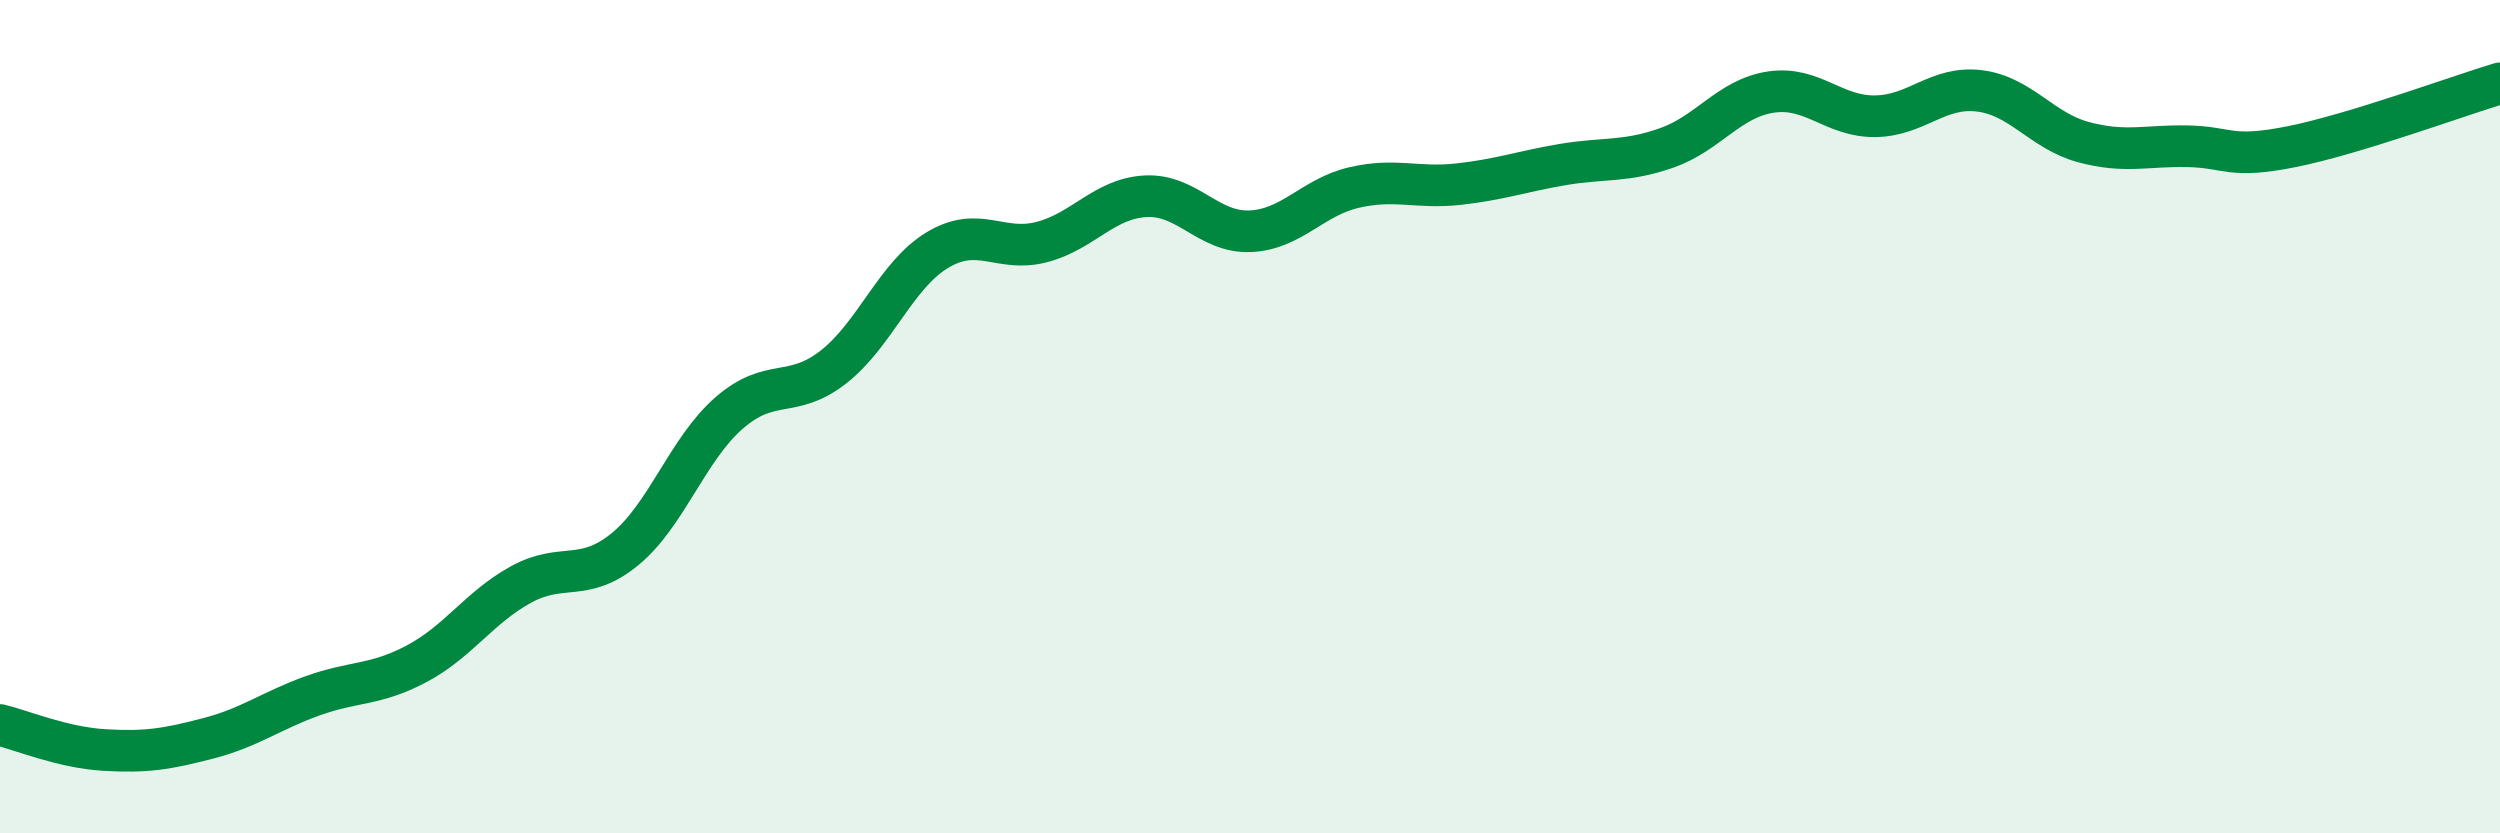 
    <svg width="60" height="20" viewBox="0 0 60 20" xmlns="http://www.w3.org/2000/svg">
      <path
        d="M 0,17.4 C 0.5,17.52 1.5,17.94 2.5,18 C 3.5,18.06 4,17.98 5,17.72 C 6,17.46 6.5,17.06 7.5,16.7 C 8.5,16.34 9,16.46 10,15.93 C 11,15.4 11.5,14.58 12.5,14.03 C 13.5,13.48 14,14 15,13.18 C 16,12.36 16.5,10.78 17.5,9.91 C 18.5,9.04 19,9.59 20,8.81 C 21,8.03 21.5,6.6 22.5,6 C 23.5,5.4 24,6.07 25,5.81 C 26,5.55 26.5,4.76 27.5,4.71 C 28.5,4.66 29,5.59 30,5.55 C 31,5.51 31.5,4.73 32.5,4.5 C 33.5,4.27 34,4.53 35,4.42 C 36,4.31 36.5,4.12 37.5,3.95 C 38.5,3.78 39,3.9 40,3.55 C 41,3.2 41.5,2.36 42.5,2.21 C 43.5,2.06 44,2.8 45,2.79 C 46,2.78 46.5,2.06 47.5,2.18 C 48.5,2.3 49,3.14 50,3.41 C 51,3.68 51.5,3.49 52.5,3.51 C 53.5,3.53 53.5,3.82 55,3.52 C 56.5,3.22 59,2.3 60,2L60 20L0 20Z"
        fill="#008740"
        opacity="0.1"
        stroke-linecap="round"
        stroke-linejoin="round"
      />
      <path
        d="M 0,17.4 C 0.5,17.52 1.5,17.94 2.5,18 C 3.5,18.06 4,17.98 5,17.72 C 6,17.46 6.5,17.06 7.5,16.7 C 8.5,16.34 9,16.46 10,15.93 C 11,15.4 11.5,14.58 12.5,14.03 C 13.5,13.48 14,14 15,13.18 C 16,12.36 16.5,10.78 17.5,9.91 C 18.5,9.04 19,9.59 20,8.81 C 21,8.03 21.5,6.6 22.5,6 C 23.5,5.4 24,6.07 25,5.81 C 26,5.55 26.5,4.76 27.5,4.71 C 28.5,4.66 29,5.59 30,5.55 C 31,5.51 31.5,4.73 32.5,4.5 C 33.5,4.27 34,4.53 35,4.42 C 36,4.31 36.5,4.12 37.5,3.95 C 38.5,3.78 39,3.9 40,3.55 C 41,3.2 41.5,2.36 42.5,2.21 C 43.5,2.06 44,2.8 45,2.79 C 46,2.78 46.5,2.06 47.5,2.18 C 48.5,2.3 49,3.14 50,3.41 C 51,3.68 51.5,3.49 52.5,3.51 C 53.5,3.53 53.5,3.82 55,3.52 C 56.5,3.22 59,2.3 60,2"
        stroke="#008740"
        stroke-width="1"
        fill="none"
        stroke-linecap="round"
        stroke-linejoin="round"
      />
    </svg>
  